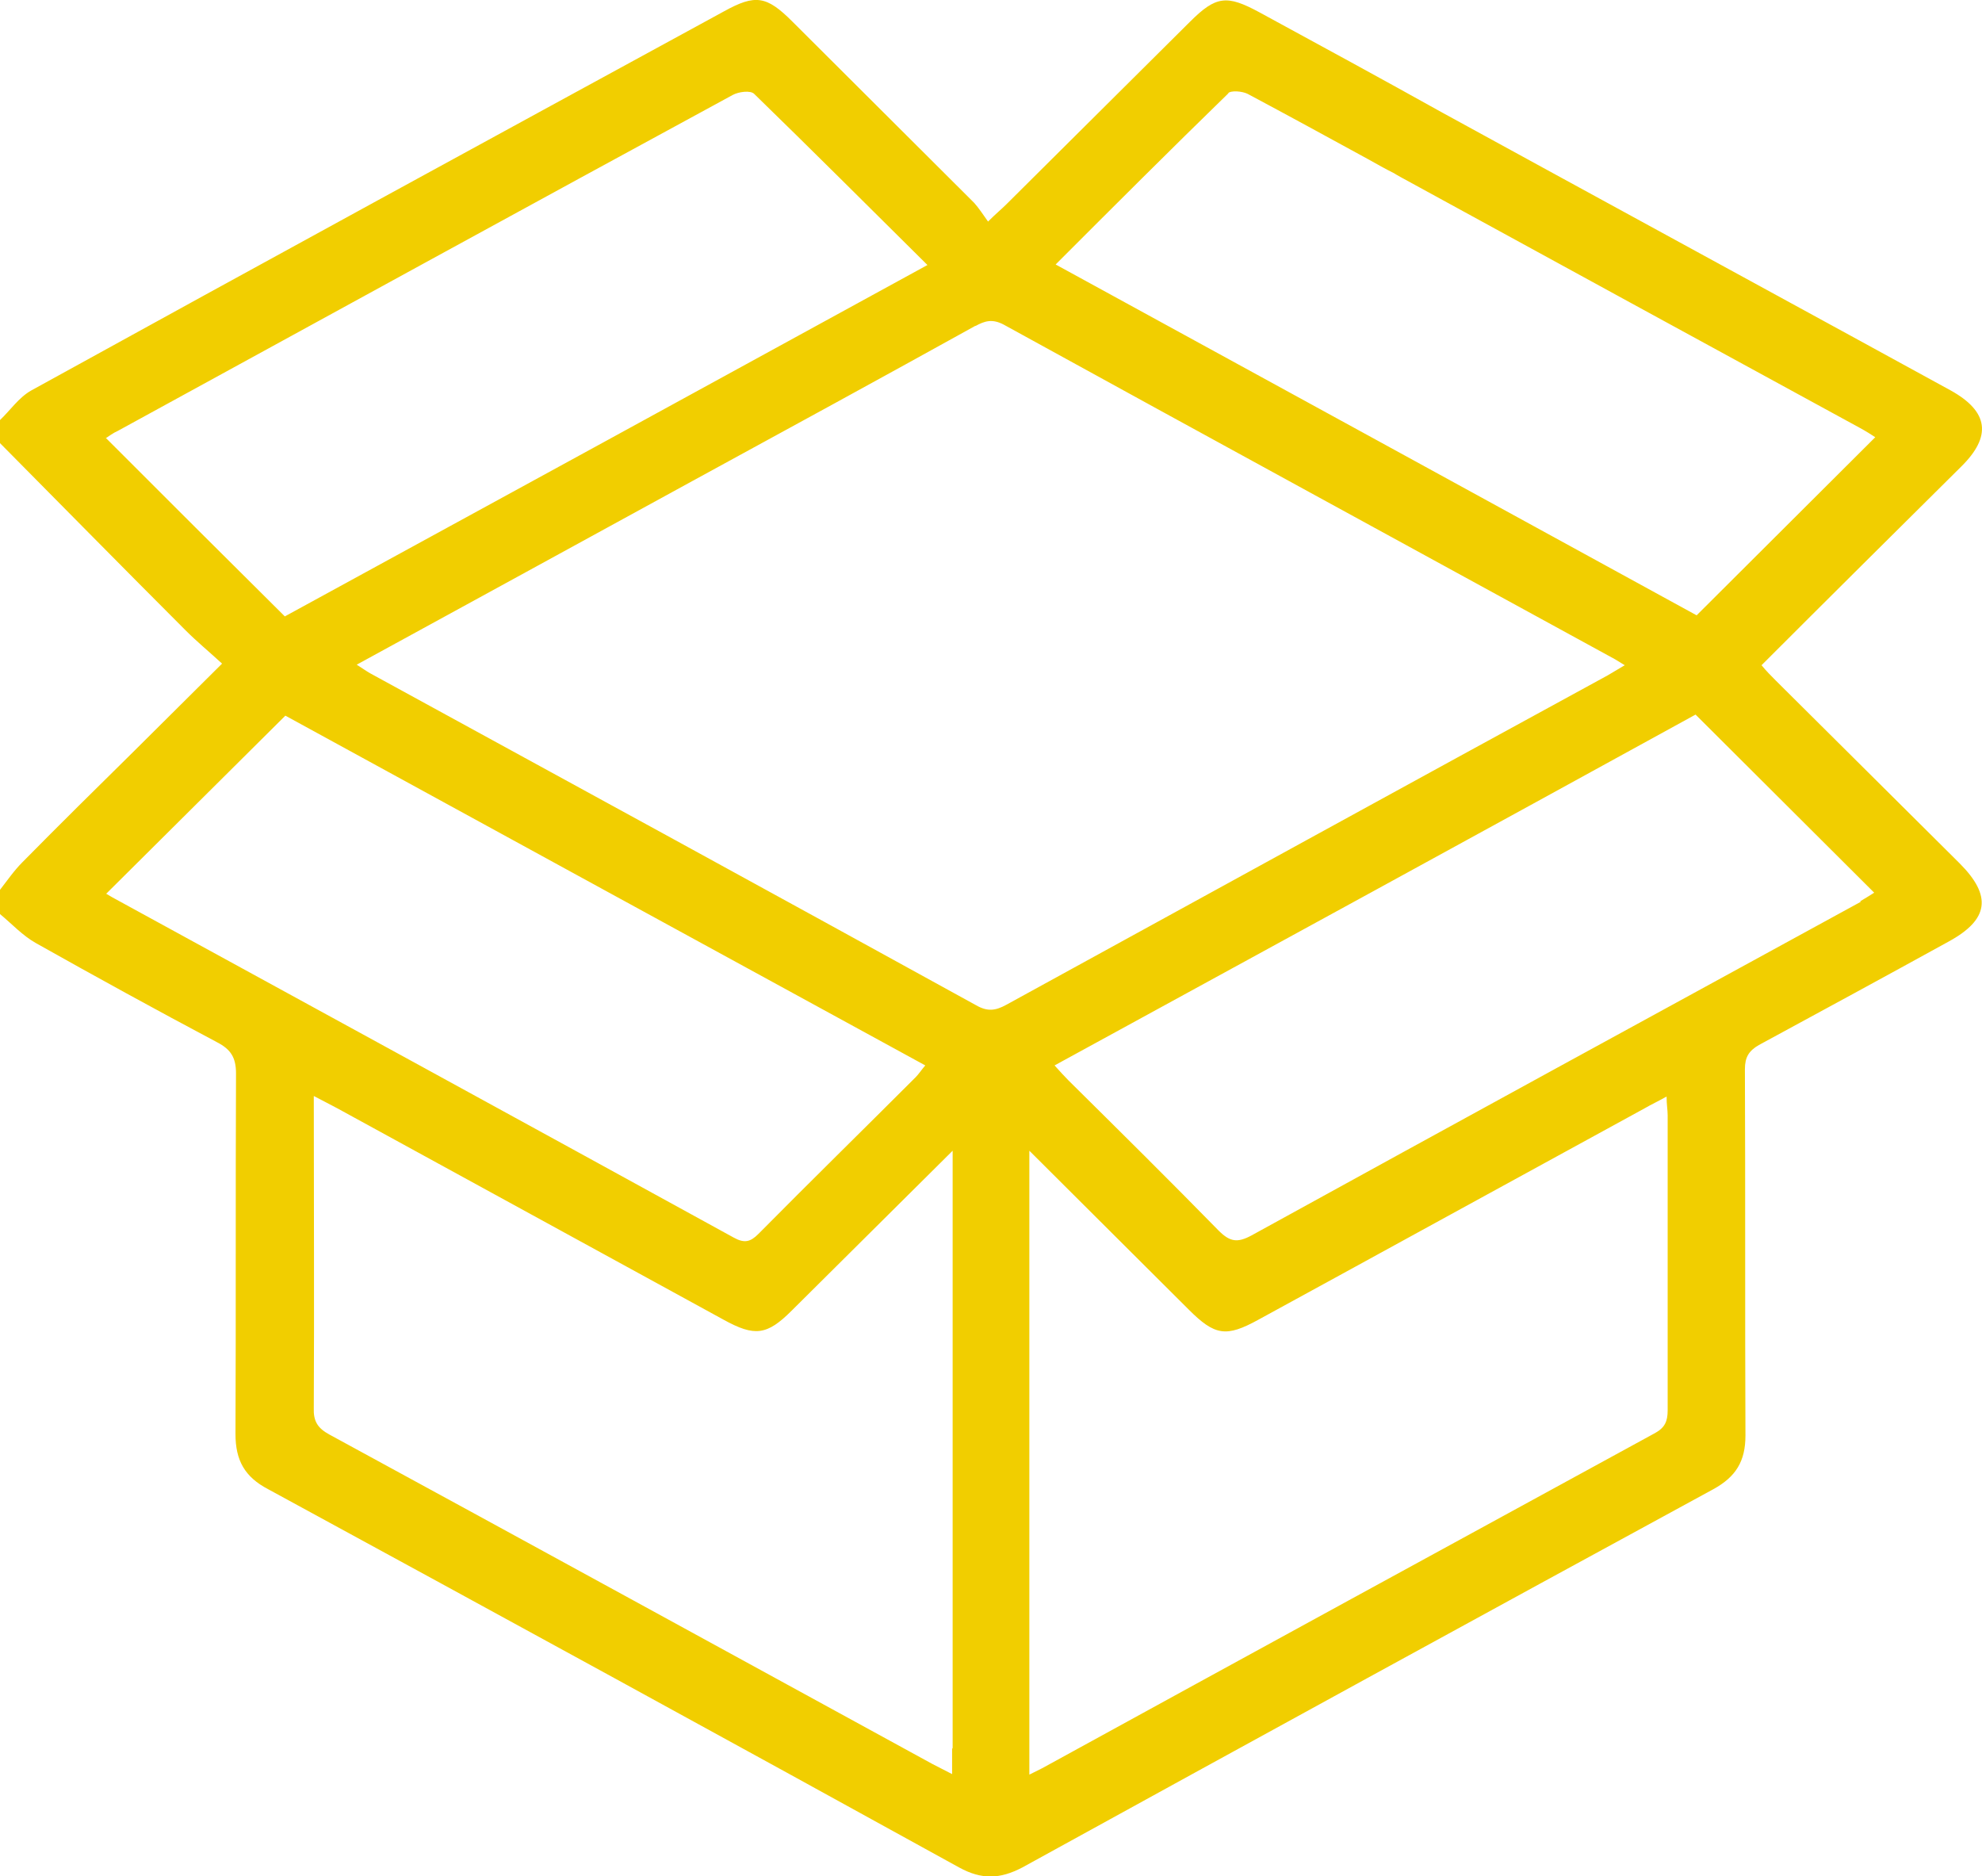 <?xml version="1.0" encoding="UTF-8"?><svg id="Layer_1" xmlns="http://www.w3.org/2000/svg" viewBox="0 0 36.95 34.97"><defs><style>.cls-1{fill:#f1ce00;stroke-width:0px;}</style></defs><g id="jT3DTR"><path class="cls-1" d="M36.53,16.09c-1.14-1.13-2.28-2.27-3.42-3.4-.09-.09-.18-.18-.27-.29,1.25-1.25,2.49-2.48,3.72-3.7.58-.57.51-1.03-.19-1.42-1.42-.78-8.06-4.4-9.48-5.18-1.13-.63-2.27-1.25-3.41-1.87-.61-.33-.81-.31-1.3.18-1.14,1.13-2.28,2.27-3.42,3.4-.09.09-.19.17-.34.32-.1-.14-.17-.25-.26-.35-1.13-1.13-2.26-2.25-3.39-3.38-.48-.48-.69-.51-1.27-.19C9.19,2.56,4.88,4.91.58,7.28c-.23.13-.39.37-.58.55v.43c1.15,1.16,2.3,2.33,3.46,3.49.21.21.44.4.68.62-.57.57-1.1,1.09-1.63,1.62-.7.69-1.4,1.38-2.09,2.08-.16.16-.29.35-.43.53v.43c.23.19.43.41.68.55,1.12.63,2.25,1.25,3.38,1.85.25.13.35.28.35.58-.01,2.24,0,4.48-.01,6.72,0,.49.17.8.61,1.03,4.3,2.34,8.6,4.69,12.88,7.05.42.23.76.22,1.18,0,4.29-2.36,8.58-4.71,12.88-7.05.42-.23.6-.52.6-1-.01-2.28,0-4.55-.01-6.83,0-.22.07-.34.26-.45,1.18-.64,2.36-1.28,3.54-1.93.75-.41.81-.85.2-1.46ZM22.89,1.74c.06-.06.27-.04.37.01.75.4,1.5.81,2.25,1.22.16.09.32.18.48.26h0s.08.05.12.07c1.11.61,7.45,4.07,8.57,4.68.11.06.22.13.28.17-1.11,1.11-2.22,2.21-3.33,3.32-3.94-2.16-7.93-4.34-11.95-6.54,1.09-1.09,2.15-2.15,3.23-3.2ZM18.18,6.08c.18-.1.32-.14.53-.03,3.8,2.09,7.6,4.16,11.4,6.24.05.03.1.06.18.11-.12.07-.22.13-.32.19-3.74,2.04-7.47,4.09-11.21,6.14-.2.11-.35.13-.56.01-3.76-2.07-7.53-4.13-11.3-6.19-.07-.04-.14-.09-.25-.16,2.12-1.16,4.19-2.29,6.27-3.43,1.76-.96,3.52-1.92,5.27-2.89ZM1.97,8.17c.06-.04.14-.1.23-.14,3.82-2.09,7.63-4.18,11.46-6.26.11-.06.33-.09.4-.02,1.07,1.04,2.13,2.1,3.23,3.19-4.02,2.2-8.02,4.39-11.98,6.55-1.12-1.11-2.21-2.2-3.33-3.32ZM2.1,16.73c-.05-.03-.1-.06-.12-.07,1.11-1.1,2.21-2.2,3.34-3.32,3.93,2.15,7.92,4.33,11.93,6.52-.07.08-.12.16-.18.22-.98.98-1.96,1.94-2.93,2.92-.15.15-.26.18-.46.07-3.86-2.12-7.72-4.23-11.58-6.34ZM17.75,32.58v.49c-.15-.08-.26-.13-.37-.19-3.75-2.05-7.49-4.1-11.24-6.14-.22-.12-.3-.25-.29-.5.01-1.92,0-3.83,0-5.81.19.1.31.16.44.23,2.4,1.31,4.8,2.63,7.2,3.94.58.32.81.29,1.27-.17,1-.99,2-1.99,3-2.98,0,2.8,0,9.11,0,11.15ZM30.86,26.71c-3.81,2.08-7.62,4.16-11.43,6.25-.06.03-.12.06-.24.12v-.42c0-2.04,0-8.6,0-11.21.99.99,1.98,1.97,2.97,2.96.49.49.7.52,1.3.19,2.4-1.31,4.8-2.63,7.2-3.94.12-.07.25-.13.41-.22,0,.15.02.25.02.35,0,1.83,0,3.66,0,5.5,0,.2-.05.32-.23.42ZM34.69,16.81c-3.79,2.07-7.58,4.14-11.36,6.22-.26.14-.4.12-.61-.09-.92-.94-1.86-1.87-2.8-2.8-.08-.08-.16-.17-.26-.28,4.01-2.19,8-4.37,11.95-6.54,1.12,1.12,2.22,2.21,3.33,3.32-.06.04-.16.1-.26.16Z"/></g></svg>